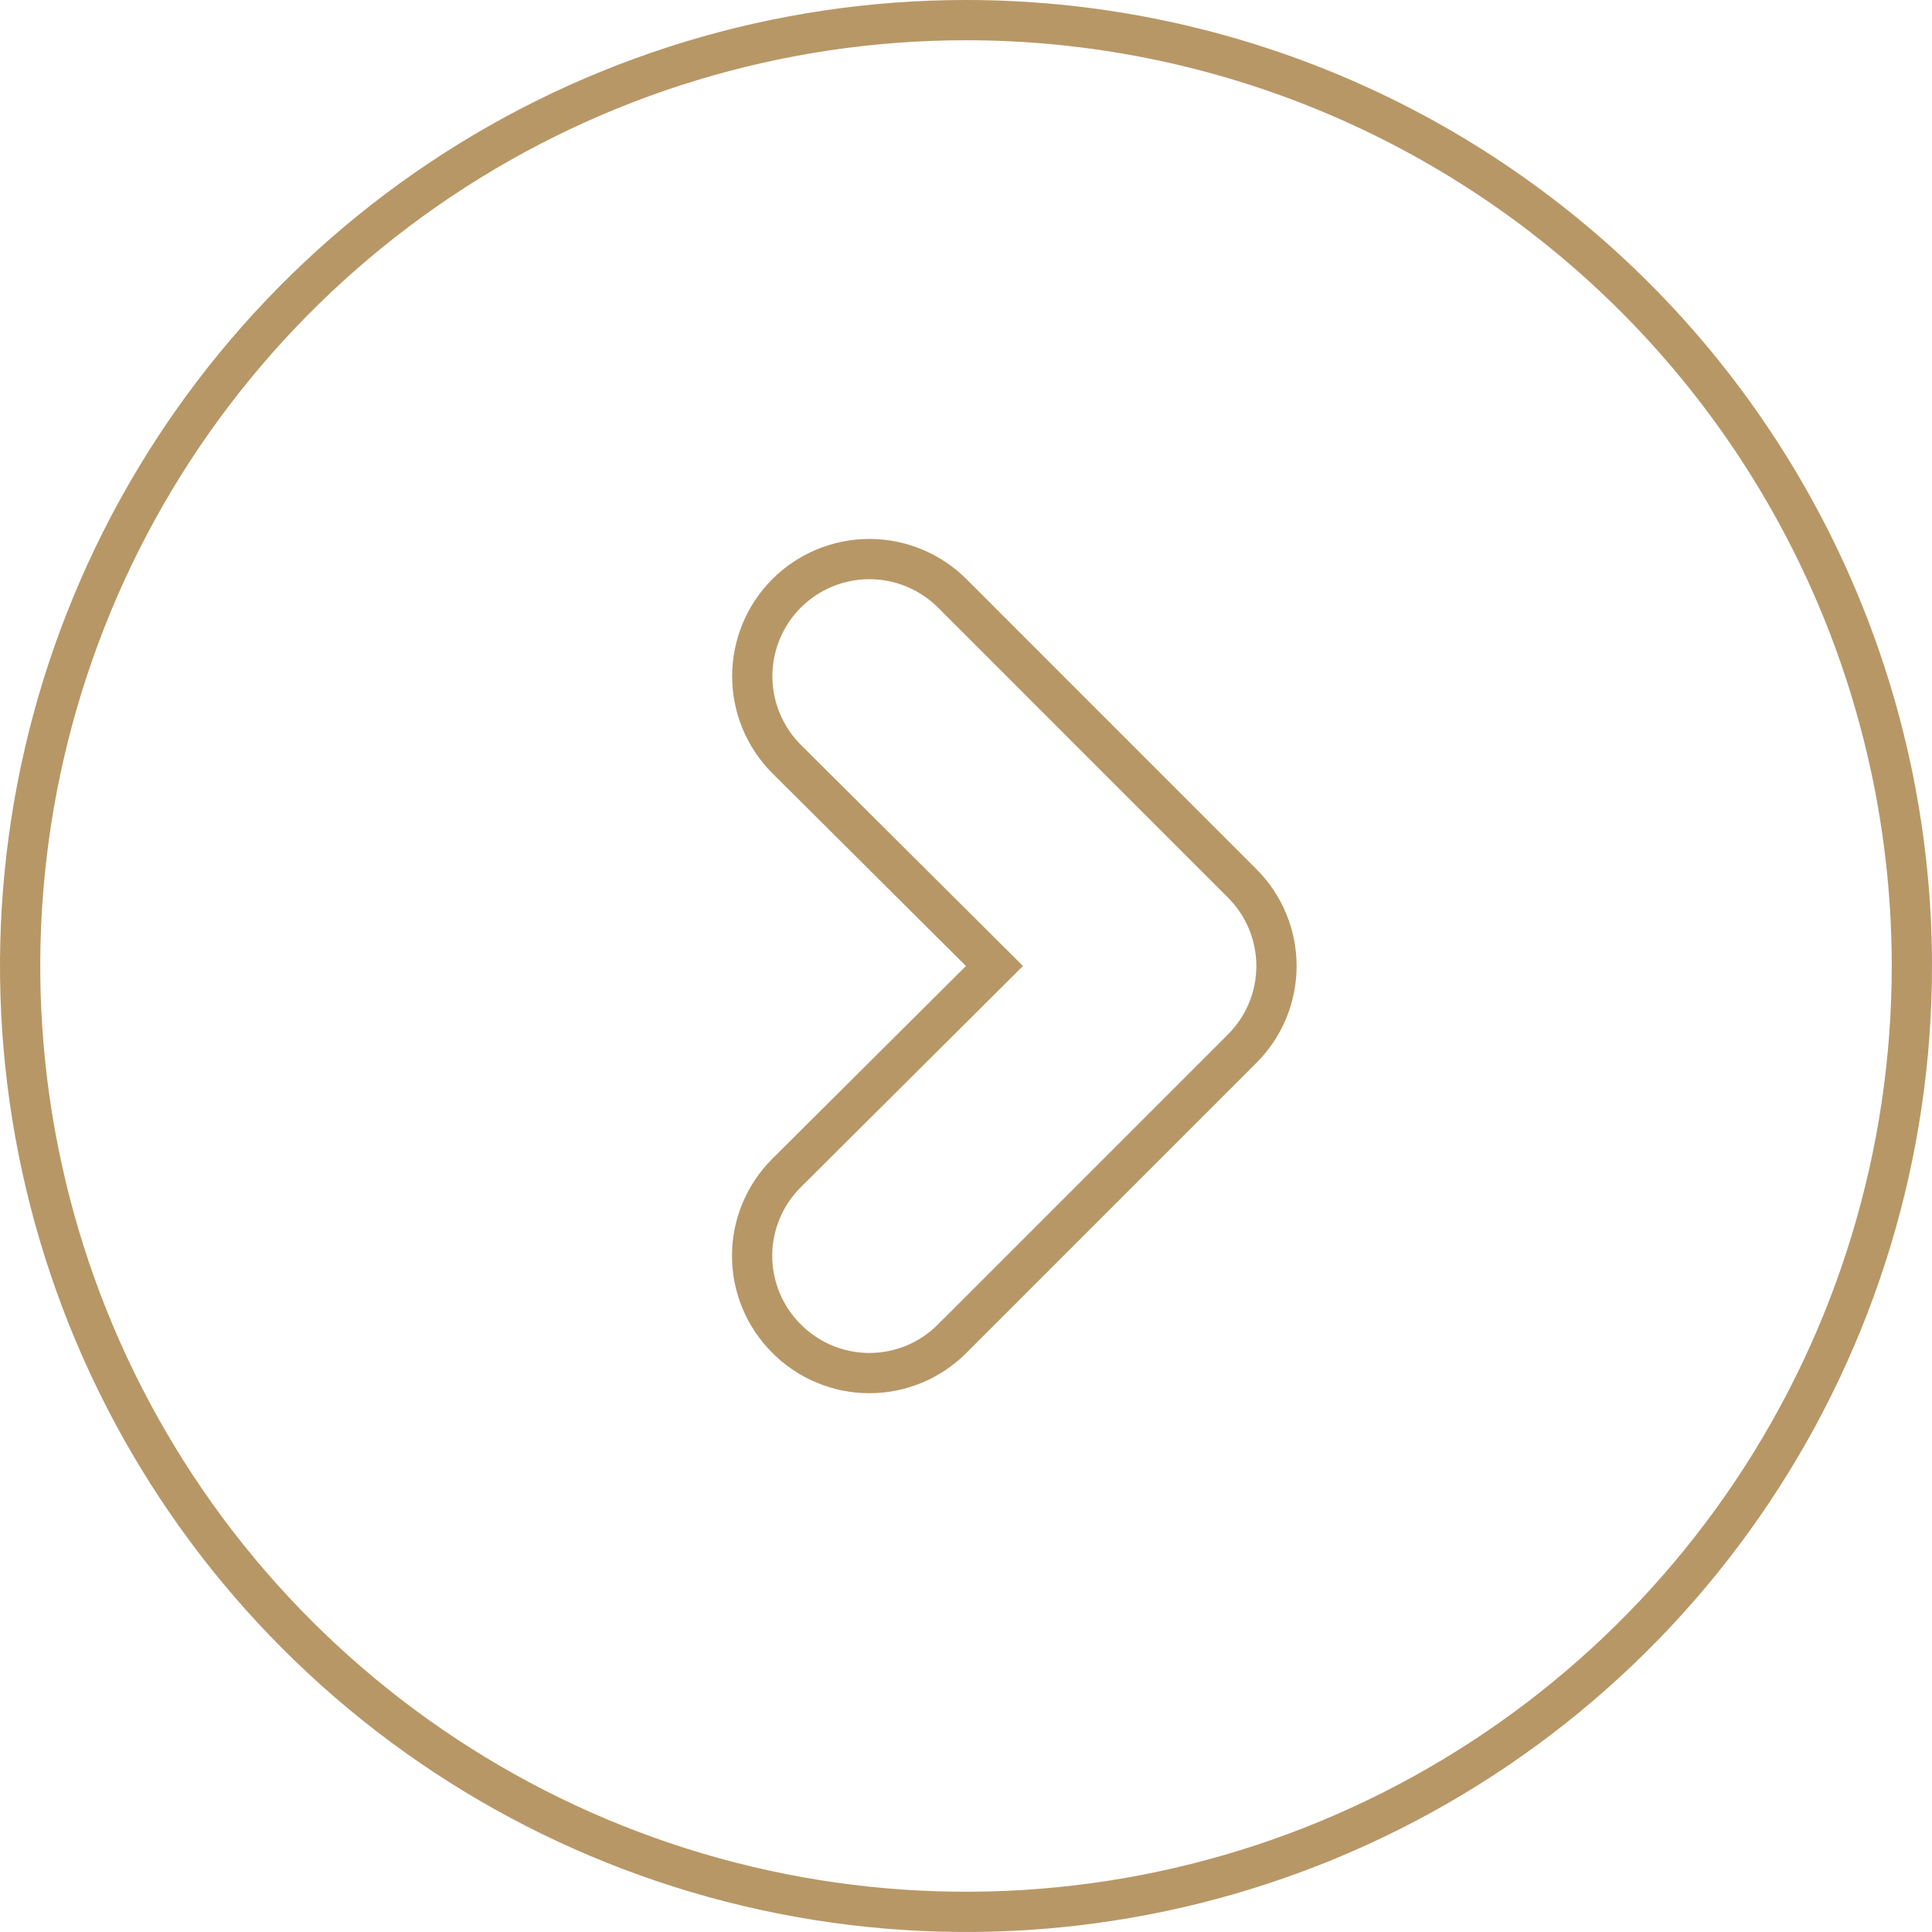 <svg xmlns="http://www.w3.org/2000/svg" width="48" height="48" viewBox="0 0 48 48" fill="none"><path d="M19.542 18.858L19.543 18.858L24.707 24L19.544 29.141C19.544 29.141 19.544 29.141 19.544 29.141C19.272 29.411 19.056 29.731 18.909 30.085C18.762 30.438 18.686 30.817 18.686 31.2C18.686 31.583 18.762 31.962 18.909 32.315C19.056 32.668 19.271 32.988 19.542 33.258C19.812 33.529 20.132 33.744 20.485 33.891C20.838 34.038 21.217 34.114 21.6 34.114C21.983 34.114 22.362 34.038 22.715 33.891C23.068 33.744 23.389 33.528 23.658 33.257C23.659 33.257 23.659 33.256 23.659 33.256L30.856 26.059C30.856 26.059 30.857 26.058 30.857 26.058C31.128 25.789 31.344 25.468 31.491 25.115C31.638 24.762 31.714 24.383 31.714 24C31.714 23.617 31.638 23.238 31.491 22.885C31.344 22.532 31.128 22.211 30.857 21.942C30.857 21.942 30.856 21.941 30.856 21.941L23.658 14.742C23.112 14.197 22.372 13.89 21.6 13.89C20.828 13.89 20.088 14.197 19.542 14.742C18.997 15.288 18.69 16.028 18.69 16.8C18.69 17.572 18.997 18.312 19.542 18.858ZM10.944 4.46C14.809 1.878 19.352 0.5 24 0.5C27.086 0.5 30.142 1.108 32.993 2.289C35.844 3.47 38.435 5.201 40.617 7.383C42.799 9.565 44.53 12.156 45.711 15.007C46.892 17.858 47.5 20.914 47.5 24C47.5 28.648 46.122 33.191 43.539 37.056C40.957 40.92 37.287 43.932 32.993 45.711C28.699 47.49 23.974 47.955 19.415 47.048C14.857 46.142 10.669 43.904 7.383 40.617C4.096 37.331 1.858 33.143 0.952 28.585C0.045 24.026 0.51 19.301 2.289 15.007C4.067 10.713 7.08 7.043 10.944 4.46Z" stroke="#B89766"></path></svg>